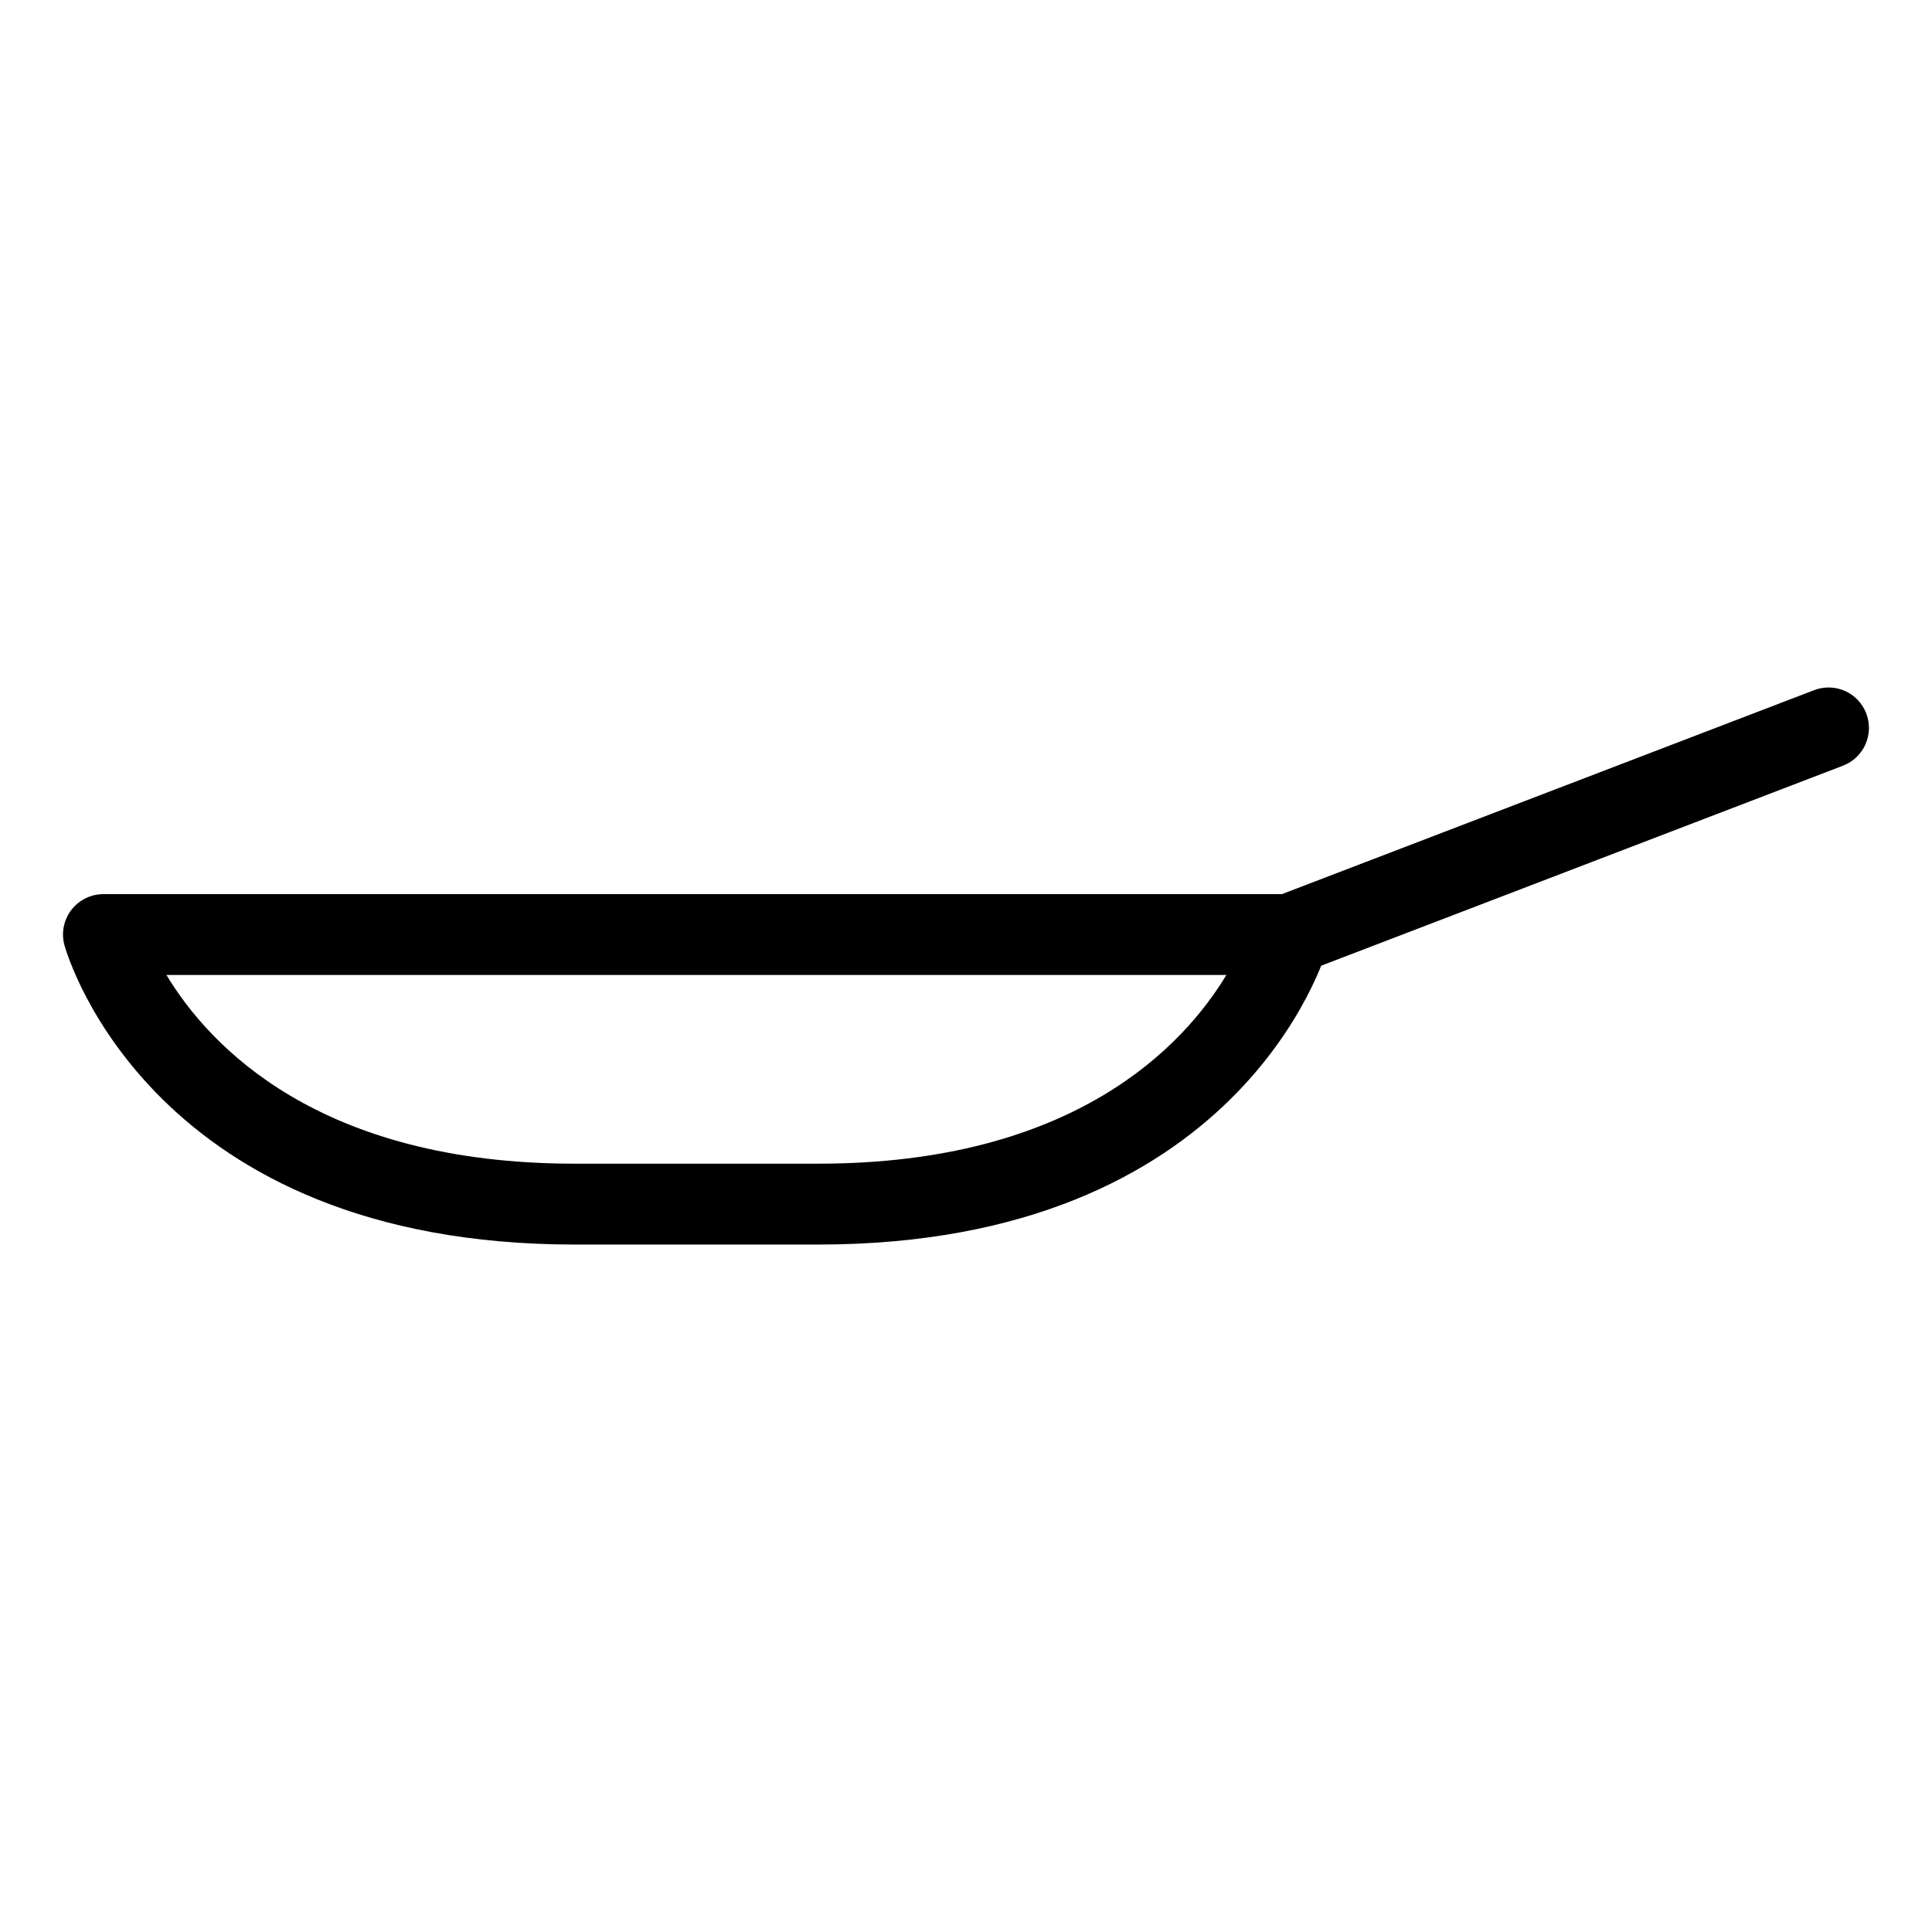<?xml version="1.0" encoding="UTF-8"?>
<!-- Uploaded to: ICON Repo, www.svgrepo.com, Generator: ICON Repo Mixer Tools -->
<svg fill="#000000" width="800px" height="800px" version="1.1" viewBox="144 144 512 512" xmlns="http://www.w3.org/2000/svg">
 <g>
  <path d="m360.82 473.82h-64.512c-111.7 0-134.3-76.031-135.21-79.27-0.91-3.223-0.25-6.68 1.773-9.355 2.019-2.664 5.188-4.242 8.535-4.242h314.32c3.344 0 6.516 1.578 8.535 4.242 2.019 2.676 2.68 6.137 1.773 9.355-0.91 3.238-23.512 79.27-135.21 79.27zm-172.71-71.441c11.285 18.727 40.32 50.008 108.2 50.008h64.512c67.848 0 96.879-31.27 108.18-50.008z"/>
  <path d="m485.71 402.38c-4.312 0-8.375-2.609-10.004-6.879-2.121-5.527 0.645-11.719 6.172-13.84l142.86-54.754c5.551-2.125 11.719 0.625 13.84 6.168 2.121 5.527-0.645 11.719-6.172 13.84l-142.87 54.766c-1.266 0.48-2.547 0.699-3.832 0.699z"/>
 </g>
</svg>